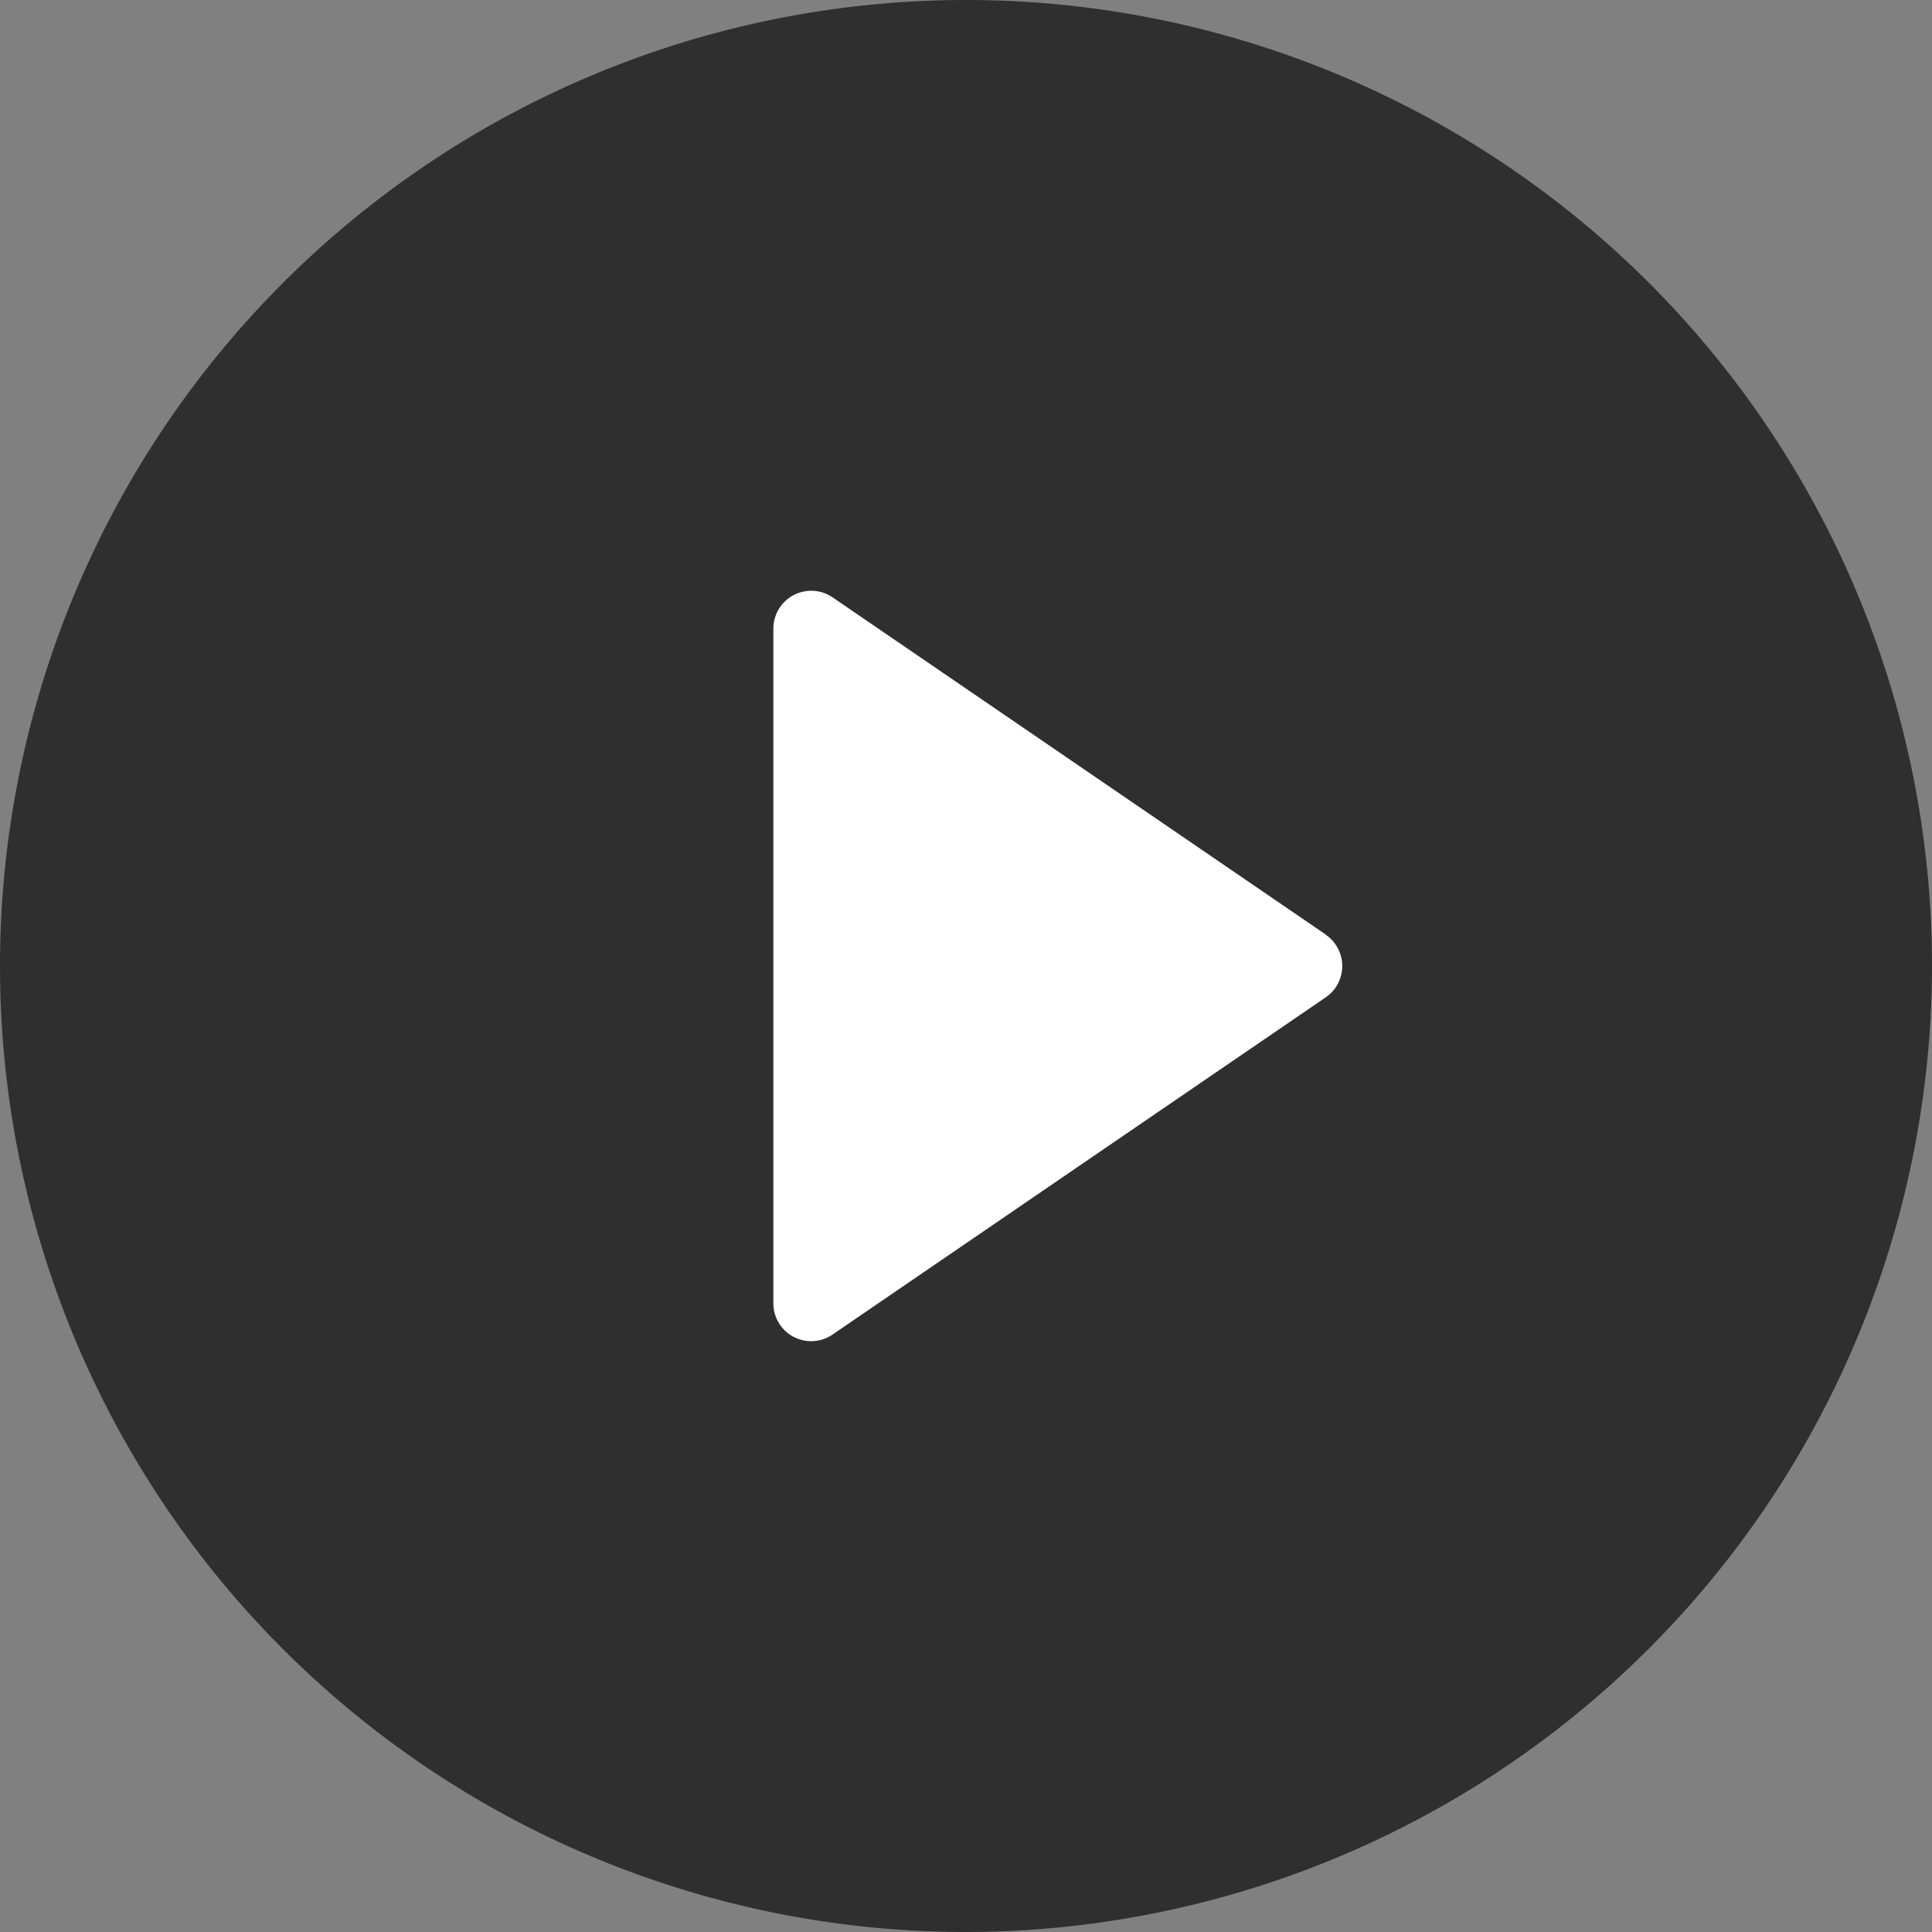 <svg id="play" xmlns="http://www.w3.org/2000/svg" width="91.166" height="91.166" viewBox="0 0 91.166 91.166">
  <rect x="0" y="0" width="91.166" height="91.166" fill="#808080" stroke="none"/>
  <g id="Grupo_1206" data-name="Grupo 1206" transform="translate(-581.129 -433)">
    <g id="Grupo_1952" data-name="Grupo 1952" transform="translate(581.129 433)" opacity="0.63">
      <g id="Grupo_1951" data-name="Grupo 1951">
        <path id="Trazado_484" data-name="Trazado 484" d="M626.712,524.166a45.583,45.583,0,1,1,45.583-45.583A45.635,45.635,0,0,1,626.712,524.166Z" transform="translate(-581.129 -433)"/>
      </g>
    </g>
    <path id="Trazado_485" data-name="Trazado 485" d="M660.06,490.579l-23.255-15.9a1.787,1.787,0,0,0-2.805,1.48v31.809a1.784,1.784,0,0,0,2.805,1.481l23.255-15.9a1.79,1.79,0,0,0,0-2.961Z" transform="translate(-16.378 -13.484)" fill="#fff"/>
  </g>
</svg>